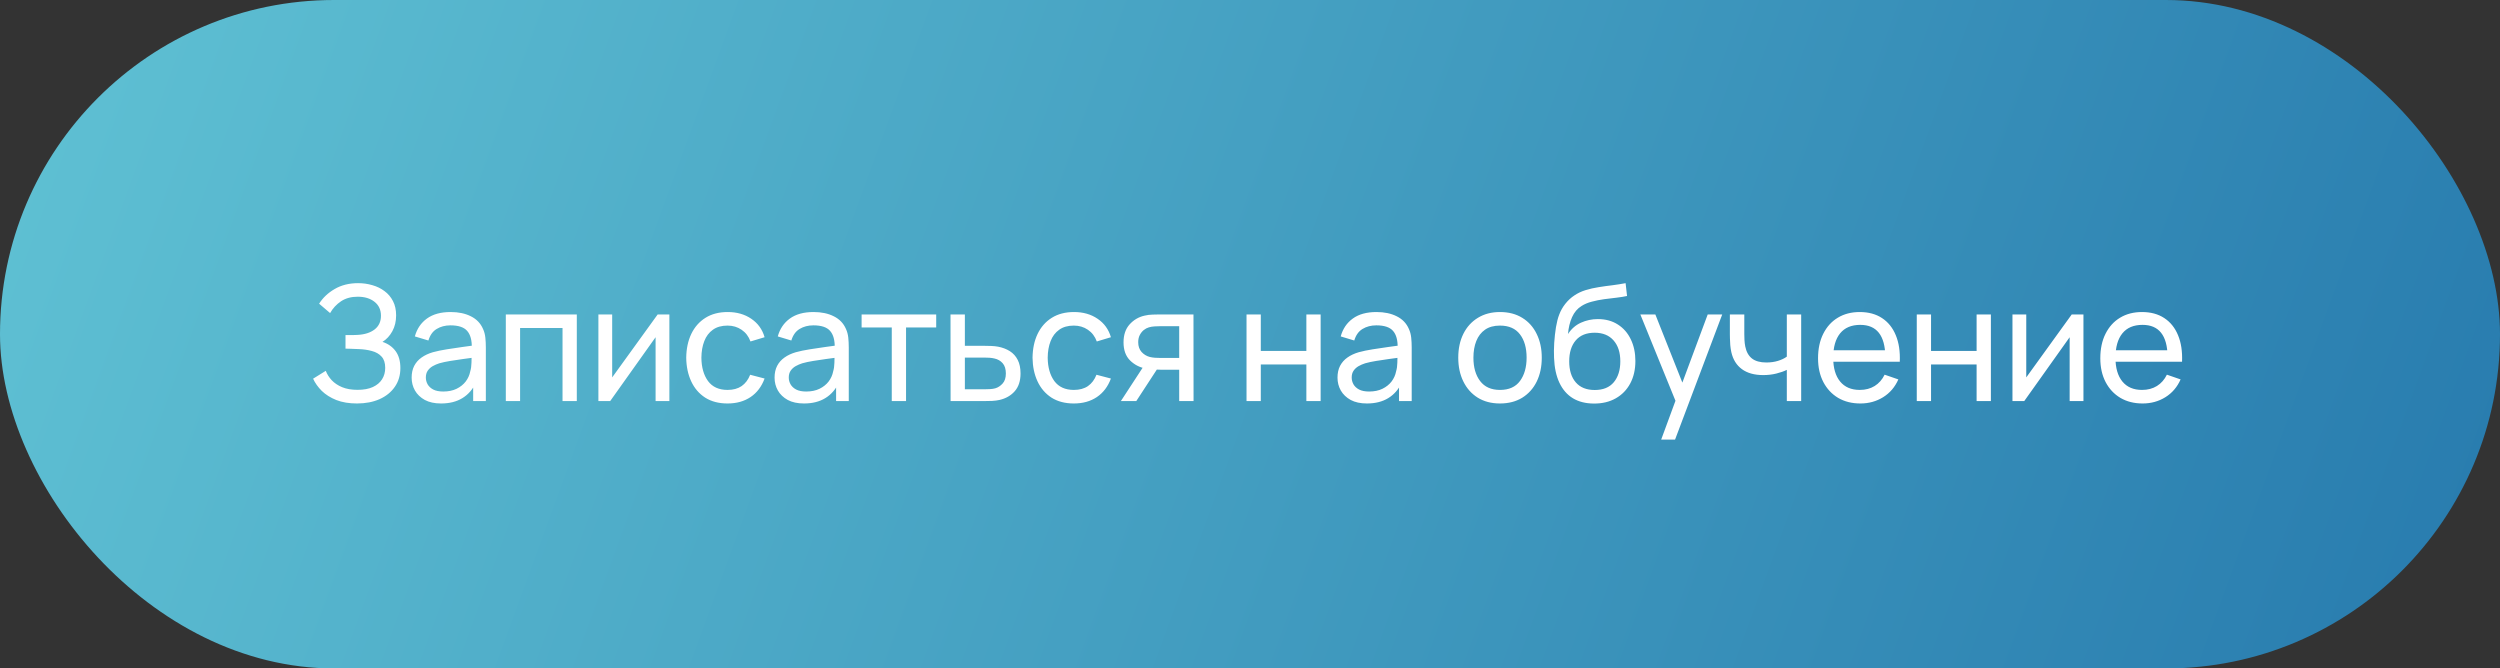 <?xml version="1.0" encoding="UTF-8"?> <svg xmlns="http://www.w3.org/2000/svg" width="187" height="50" viewBox="0 0 187 50" fill="none"><rect x="0" y="0" width="187" height="50" fill="#333333" stroke="none"/> <rect width="187" height="50" rx="25" fill="url(#paint0_linear_119_2)"></rect> <path d="M26.702 30.18C26.11 30.18 25.594 30.094 25.154 29.922C24.718 29.746 24.356 29.518 24.068 29.238C23.784 28.954 23.568 28.65 23.42 28.326L24.368 27.738C24.464 27.99 24.612 28.224 24.812 28.44C25.016 28.656 25.276 28.83 25.592 28.962C25.912 29.094 26.296 29.16 26.744 29.16C27.2 29.16 27.582 29.09 27.89 28.95C28.198 28.806 28.428 28.612 28.58 28.368C28.736 28.12 28.814 27.836 28.814 27.516C28.814 27.152 28.724 26.872 28.544 26.676C28.364 26.476 28.122 26.336 27.818 26.256C27.518 26.172 27.186 26.124 26.822 26.112C26.538 26.1 26.334 26.092 26.21 26.088C26.086 26.084 26.002 26.082 25.958 26.082C25.918 26.082 25.88 26.082 25.844 26.082V25.062C25.88 25.062 25.956 25.062 26.072 25.062C26.188 25.062 26.31 25.062 26.438 25.062C26.566 25.058 26.668 25.054 26.744 25.05C27.28 25.022 27.706 24.886 28.022 24.642C28.338 24.394 28.496 24.054 28.496 23.622C28.496 23.174 28.334 22.824 28.01 22.572C27.69 22.32 27.272 22.194 26.756 22.194C26.268 22.194 25.852 22.308 25.508 22.536C25.168 22.764 24.896 23.058 24.692 23.418L23.87 22.716C24.15 22.272 24.538 21.906 25.034 21.618C25.534 21.326 26.118 21.18 26.786 21.18C27.154 21.18 27.508 21.23 27.848 21.33C28.192 21.426 28.496 21.574 28.76 21.774C29.028 21.97 29.24 22.22 29.396 22.524C29.552 22.824 29.63 23.18 29.63 23.592C29.63 24.036 29.536 24.43 29.348 24.774C29.16 25.118 28.914 25.384 28.61 25.572C29.03 25.712 29.358 25.944 29.594 26.268C29.83 26.592 29.948 27.012 29.948 27.528C29.948 28.068 29.81 28.536 29.534 28.932C29.262 29.328 28.882 29.636 28.394 29.856C27.906 30.072 27.342 30.18 26.702 30.18ZM32.993 30.18C32.509 30.18 32.103 30.092 31.775 29.916C31.451 29.736 31.205 29.5 31.037 29.208C30.873 28.916 30.791 28.596 30.791 28.248C30.791 27.908 30.855 27.614 30.983 27.366C31.115 27.114 31.299 26.906 31.535 26.742C31.771 26.574 32.053 26.442 32.381 26.346C32.689 26.262 33.033 26.19 33.413 26.13C33.797 26.066 34.185 26.008 34.577 25.956C34.969 25.904 35.335 25.854 35.675 25.806L35.291 26.028C35.303 25.452 35.187 25.026 34.943 24.75C34.703 24.474 34.287 24.336 33.695 24.336C33.303 24.336 32.959 24.426 32.663 24.606C32.371 24.782 32.165 25.07 32.045 25.47L31.031 25.164C31.187 24.596 31.489 24.15 31.937 23.826C32.385 23.502 32.975 23.34 33.707 23.34C34.295 23.34 34.799 23.446 35.219 23.658C35.643 23.866 35.947 24.182 36.131 24.606C36.223 24.806 36.281 25.024 36.305 25.26C36.329 25.492 36.341 25.736 36.341 25.992V30H35.393V28.446L35.615 28.59C35.371 29.114 35.029 29.51 34.589 29.778C34.153 30.046 33.621 30.18 32.993 30.18ZM33.155 29.286C33.539 29.286 33.871 29.218 34.151 29.082C34.435 28.942 34.663 28.76 34.835 28.536C35.007 28.308 35.119 28.06 35.171 27.792C35.231 27.592 35.263 27.37 35.267 27.126C35.275 26.878 35.279 26.688 35.279 26.556L35.651 26.718C35.303 26.766 34.961 26.812 34.625 26.856C34.289 26.9 33.971 26.948 33.671 27C33.371 27.048 33.101 27.106 32.861 27.174C32.685 27.23 32.519 27.302 32.363 27.39C32.211 27.478 32.087 27.592 31.991 27.732C31.899 27.868 31.853 28.038 31.853 28.242C31.853 28.418 31.897 28.586 31.985 28.746C32.077 28.906 32.217 29.036 32.405 29.136C32.597 29.236 32.847 29.286 33.155 29.286ZM37.835 30V23.52H43.145V30H42.077V24.534H38.903V30H37.835ZM50.069 23.52V30H49.038V25.224L45.642 30H44.76V23.52H45.791V28.23L49.194 23.52H50.069ZM54.42 30.18C53.764 30.18 53.206 30.034 52.746 29.742C52.29 29.446 51.942 29.04 51.702 28.524C51.462 28.008 51.338 27.42 51.33 26.76C51.338 26.084 51.464 25.49 51.708 24.978C51.956 24.462 52.31 24.06 52.77 23.772C53.23 23.484 53.784 23.34 54.432 23.34C55.116 23.34 55.704 23.508 56.196 23.844C56.692 24.18 57.024 24.64 57.192 25.224L56.136 25.542C56 25.166 55.778 24.874 55.47 24.666C55.166 24.458 54.816 24.354 54.42 24.354C53.976 24.354 53.61 24.458 53.322 24.666C53.034 24.87 52.82 25.154 52.68 25.518C52.54 25.878 52.468 26.292 52.464 26.76C52.472 27.48 52.638 28.062 52.962 28.506C53.29 28.946 53.776 29.166 54.42 29.166C54.844 29.166 55.196 29.07 55.476 28.878C55.756 28.682 55.968 28.4 56.112 28.032L57.192 28.314C56.968 28.918 56.618 29.38 56.142 29.7C55.666 30.02 55.092 30.18 54.42 30.18ZM60.14 30.18C59.656 30.18 59.25 30.092 58.922 29.916C58.598 29.736 58.352 29.5 58.184 29.208C58.02 28.916 57.938 28.596 57.938 28.248C57.938 27.908 58.002 27.614 58.13 27.366C58.262 27.114 58.446 26.906 58.682 26.742C58.918 26.574 59.2 26.442 59.528 26.346C59.836 26.262 60.18 26.19 60.56 26.13C60.944 26.066 61.332 26.008 61.724 25.956C62.116 25.904 62.482 25.854 62.822 25.806L62.438 26.028C62.45 25.452 62.334 25.026 62.09 24.75C61.85 24.474 61.434 24.336 60.842 24.336C60.45 24.336 60.106 24.426 59.81 24.606C59.518 24.782 59.312 25.07 59.192 25.47L58.178 25.164C58.334 24.596 58.636 24.15 59.084 23.826C59.532 23.502 60.122 23.34 60.854 23.34C61.442 23.34 61.946 23.446 62.366 23.658C62.79 23.866 63.094 24.182 63.278 24.606C63.37 24.806 63.428 25.024 63.452 25.26C63.476 25.492 63.488 25.736 63.488 25.992V30H62.54V28.446L62.762 28.59C62.518 29.114 62.176 29.51 61.736 29.778C61.3 30.046 60.768 30.18 60.14 30.18ZM60.302 29.286C60.686 29.286 61.018 29.218 61.298 29.082C61.582 28.942 61.81 28.76 61.982 28.536C62.154 28.308 62.266 28.06 62.318 27.792C62.378 27.592 62.41 27.37 62.414 27.126C62.422 26.878 62.426 26.688 62.426 26.556L62.798 26.718C62.45 26.766 62.108 26.812 61.772 26.856C61.436 26.9 61.118 26.948 60.818 27C60.518 27.048 60.248 27.106 60.008 27.174C59.832 27.23 59.666 27.302 59.51 27.39C59.358 27.478 59.234 27.592 59.138 27.732C59.046 27.868 59 28.038 59 28.242C59 28.418 59.044 28.586 59.132 28.746C59.224 28.906 59.364 29.036 59.552 29.136C59.744 29.236 59.994 29.286 60.302 29.286ZM66.704 30V24.492H64.448V23.52H70.028V24.492H67.772V30H66.704ZM71.104 30L71.098 23.52H72.172V25.866H73.57C73.758 25.866 73.95 25.87 74.146 25.878C74.342 25.886 74.512 25.904 74.656 25.932C74.992 25.996 75.286 26.108 75.538 26.268C75.79 26.428 75.986 26.646 76.126 26.922C76.266 27.194 76.336 27.532 76.336 27.936C76.336 28.496 76.19 28.94 75.898 29.268C75.61 29.592 75.232 29.808 74.764 29.916C74.604 29.952 74.42 29.976 74.212 29.988C74.008 29.996 73.814 30 73.63 30H71.104ZM72.172 29.118H73.648C73.768 29.118 73.902 29.114 74.05 29.106C74.198 29.098 74.33 29.078 74.446 29.046C74.65 28.986 74.832 28.868 74.992 28.692C75.156 28.516 75.238 28.264 75.238 27.936C75.238 27.604 75.158 27.348 74.998 27.168C74.842 26.988 74.636 26.87 74.38 26.814C74.264 26.786 74.142 26.768 74.014 26.76C73.886 26.752 73.764 26.748 73.648 26.748H72.172V29.118ZM80.324 30.18C79.668 30.18 79.11 30.034 78.65 29.742C78.194 29.446 77.846 29.04 77.606 28.524C77.366 28.008 77.242 27.42 77.234 26.76C77.242 26.084 77.368 25.49 77.612 24.978C77.86 24.462 78.214 24.06 78.674 23.772C79.134 23.484 79.688 23.34 80.336 23.34C81.02 23.34 81.608 23.508 82.1 23.844C82.596 24.18 82.928 24.64 83.096 25.224L82.04 25.542C81.904 25.166 81.682 24.874 81.374 24.666C81.07 24.458 80.72 24.354 80.324 24.354C79.88 24.354 79.514 24.458 79.226 24.666C78.938 24.87 78.724 25.154 78.584 25.518C78.444 25.878 78.372 26.292 78.368 26.76C78.376 27.48 78.542 28.062 78.866 28.506C79.194 28.946 79.68 29.166 80.324 29.166C80.748 29.166 81.1 29.07 81.38 28.878C81.66 28.682 81.872 28.4 82.016 28.032L83.096 28.314C82.872 28.918 82.522 29.38 82.046 29.7C81.57 30.02 80.996 30.18 80.324 30.18ZM88.204 30V27.654H86.806C86.642 27.654 86.46 27.648 86.26 27.636C86.064 27.62 85.88 27.598 85.708 27.57C85.24 27.482 84.844 27.276 84.52 26.952C84.2 26.628 84.04 26.18 84.04 25.608C84.04 25.052 84.19 24.606 84.49 24.27C84.794 23.93 85.168 23.71 85.612 23.61C85.812 23.562 86.014 23.536 86.218 23.532C86.426 23.524 86.602 23.52 86.746 23.52H89.272L89.278 30H88.204ZM83.842 30L85.564 27.36H86.716L84.994 30H83.842ZM86.728 26.772H88.204V24.402H86.728C86.636 24.402 86.514 24.406 86.362 24.414C86.214 24.422 86.072 24.446 85.936 24.486C85.808 24.522 85.682 24.588 85.558 24.684C85.438 24.78 85.338 24.904 85.258 25.056C85.178 25.208 85.138 25.388 85.138 25.596C85.138 25.896 85.222 26.14 85.39 26.328C85.558 26.512 85.762 26.636 86.002 26.7C86.134 26.732 86.264 26.752 86.392 26.76C86.524 26.768 86.636 26.772 86.728 26.772ZM93.24 30V23.52H94.308V26.25H97.716V23.52H98.784V30H97.716V27.264H94.308V30H93.24ZM102.247 30.18C101.763 30.18 101.357 30.092 101.029 29.916C100.705 29.736 100.459 29.5 100.291 29.208C100.127 28.916 100.045 28.596 100.045 28.248C100.045 27.908 100.109 27.614 100.237 27.366C100.369 27.114 100.553 26.906 100.789 26.742C101.025 26.574 101.307 26.442 101.635 26.346C101.943 26.262 102.287 26.19 102.667 26.13C103.051 26.066 103.439 26.008 103.831 25.956C104.223 25.904 104.589 25.854 104.929 25.806L104.545 26.028C104.557 25.452 104.441 25.026 104.197 24.75C103.957 24.474 103.541 24.336 102.949 24.336C102.557 24.336 102.213 24.426 101.917 24.606C101.625 24.782 101.419 25.07 101.299 25.47L100.285 25.164C100.441 24.596 100.743 24.15 101.191 23.826C101.639 23.502 102.229 23.34 102.961 23.34C103.549 23.34 104.053 23.446 104.473 23.658C104.897 23.866 105.201 24.182 105.385 24.606C105.477 24.806 105.535 25.024 105.559 25.26C105.583 25.492 105.595 25.736 105.595 25.992V30H104.647V28.446L104.869 28.59C104.625 29.114 104.283 29.51 103.843 29.778C103.407 30.046 102.875 30.18 102.247 30.18ZM102.409 29.286C102.793 29.286 103.125 29.218 103.405 29.082C103.689 28.942 103.917 28.76 104.089 28.536C104.261 28.308 104.373 28.06 104.425 27.792C104.485 27.592 104.517 27.37 104.521 27.126C104.529 26.878 104.533 26.688 104.533 26.556L104.905 26.718C104.557 26.766 104.215 26.812 103.879 26.856C103.543 26.9 103.225 26.948 102.925 27C102.625 27.048 102.355 27.106 102.115 27.174C101.939 27.23 101.773 27.302 101.617 27.39C101.465 27.478 101.341 27.592 101.245 27.732C101.153 27.868 101.107 28.038 101.107 28.242C101.107 28.418 101.151 28.586 101.239 28.746C101.331 28.906 101.471 29.036 101.659 29.136C101.851 29.236 102.101 29.286 102.409 29.286ZM112.198 30.18C111.554 30.18 110.998 30.034 110.53 29.742C110.066 29.45 109.708 29.046 109.456 28.53C109.204 28.014 109.078 27.422 109.078 26.754C109.078 26.074 109.206 25.478 109.462 24.966C109.718 24.454 110.08 24.056 110.548 23.772C111.016 23.484 111.566 23.34 112.198 23.34C112.846 23.34 113.404 23.486 113.872 23.778C114.34 24.066 114.698 24.468 114.946 24.984C115.198 25.496 115.324 26.086 115.324 26.754C115.324 27.43 115.198 28.026 114.946 28.542C114.694 29.054 114.334 29.456 113.866 29.748C113.398 30.036 112.842 30.18 112.198 30.18ZM112.198 29.166C112.87 29.166 113.37 28.942 113.698 28.494C114.026 28.046 114.19 27.466 114.19 26.754C114.19 26.022 114.024 25.44 113.692 25.008C113.36 24.572 112.862 24.354 112.198 24.354C111.746 24.354 111.374 24.456 111.082 24.66C110.79 24.864 110.572 25.146 110.428 25.506C110.284 25.866 110.212 26.282 110.212 26.754C110.212 27.482 110.38 28.066 110.716 28.506C111.052 28.946 111.546 29.166 112.198 29.166ZM119.219 30.186C118.607 30.182 118.085 30.05 117.653 29.79C117.221 29.526 116.885 29.14 116.645 28.632C116.405 28.124 116.271 27.502 116.243 26.766C116.227 26.426 116.231 26.052 116.255 25.644C116.283 25.236 116.327 24.844 116.387 24.468C116.451 24.092 116.531 23.782 116.627 23.538C116.735 23.246 116.887 22.976 117.083 22.728C117.283 22.476 117.507 22.268 117.755 22.104C118.007 21.932 118.289 21.798 118.601 21.702C118.913 21.606 119.239 21.532 119.579 21.48C119.923 21.424 120.267 21.376 120.611 21.336C120.955 21.292 121.283 21.24 121.595 21.18L121.703 22.14C121.483 22.188 121.223 22.23 120.923 22.266C120.623 22.298 120.311 22.336 119.987 22.38C119.667 22.424 119.359 22.486 119.063 22.566C118.771 22.642 118.519 22.748 118.307 22.884C117.995 23.072 117.755 23.354 117.587 23.73C117.423 24.102 117.323 24.52 117.287 24.984C117.535 24.6 117.857 24.318 118.253 24.138C118.649 23.958 119.071 23.868 119.519 23.868C120.099 23.868 120.599 24.004 121.019 24.276C121.439 24.544 121.761 24.914 121.985 25.386C122.213 25.858 122.327 26.396 122.327 27C122.327 27.64 122.199 28.2 121.943 28.68C121.687 29.16 121.325 29.532 120.857 29.796C120.393 30.06 119.847 30.19 119.219 30.186ZM119.285 29.172C119.913 29.172 120.389 28.978 120.713 28.59C121.037 28.198 121.199 27.678 121.199 27.03C121.199 26.366 121.031 25.844 120.695 25.464C120.359 25.08 119.887 24.888 119.279 24.888C118.663 24.888 118.191 25.08 117.863 25.464C117.539 25.844 117.377 26.366 117.377 27.03C117.377 27.698 117.541 28.222 117.869 28.602C118.197 28.982 118.669 29.172 119.285 29.172ZM124.257 32.88L125.511 29.472L125.529 30.48L122.697 23.52H123.819L126.039 29.118H125.655L127.737 23.52H128.823L125.295 32.88H124.257ZM133.654 30V27.666C133.438 27.774 133.176 27.866 132.868 27.942C132.564 28.018 132.238 28.056 131.89 28.056C131.23 28.056 130.698 27.908 130.294 27.612C129.89 27.316 129.626 26.89 129.502 26.334C129.466 26.166 129.44 25.992 129.424 25.812C129.412 25.632 129.404 25.468 129.4 25.32C129.396 25.172 129.394 25.064 129.394 24.996V23.52H130.474V24.996C130.474 25.112 130.478 25.256 130.486 25.428C130.494 25.596 130.514 25.76 130.546 25.92C130.626 26.316 130.792 26.614 131.044 26.814C131.3 27.014 131.66 27.114 132.124 27.114C132.436 27.114 132.724 27.074 132.988 26.994C133.252 26.914 133.474 26.808 133.654 26.676V23.52H134.728V30H133.654ZM139.158 30.18C138.522 30.18 137.966 30.04 137.49 29.76C137.018 29.476 136.65 29.082 136.386 28.578C136.122 28.07 135.99 27.478 135.99 26.802C135.99 26.094 136.12 25.482 136.38 24.966C136.64 24.446 137.002 24.046 137.466 23.766C137.934 23.482 138.482 23.34 139.11 23.34C139.762 23.34 140.316 23.49 140.772 23.79C141.232 24.09 141.576 24.518 141.804 25.074C142.036 25.63 142.136 26.292 142.104 27.06H141.024V26.676C141.012 25.88 140.85 25.286 140.538 24.894C140.226 24.498 139.762 24.3 139.146 24.3C138.486 24.3 137.984 24.512 137.64 24.936C137.296 25.36 137.124 25.968 137.124 26.76C137.124 27.524 137.296 28.116 137.64 28.536C137.984 28.956 138.474 29.166 139.11 29.166C139.538 29.166 139.91 29.068 140.226 28.872C140.542 28.676 140.79 28.394 140.97 28.026L141.996 28.38C141.744 28.952 141.364 29.396 140.856 29.712C140.352 30.024 139.786 30.18 139.158 30.18ZM136.764 27.06V26.202H141.552V27.06H136.764ZM143.374 30V23.52H144.442V26.25H147.85V23.52H148.918V30H147.85V27.264H144.442V30H143.374ZM155.842 23.52V30H154.81V25.224L151.414 30H150.532V23.52H151.564V28.23L154.966 23.52H155.842ZM160.271 30.18C159.635 30.18 159.079 30.04 158.603 29.76C158.131 29.476 157.763 29.082 157.499 28.578C157.235 28.07 157.103 27.478 157.103 26.802C157.103 26.094 157.233 25.482 157.493 24.966C157.753 24.446 158.115 24.046 158.579 23.766C159.047 23.482 159.595 23.34 160.223 23.34C160.875 23.34 161.429 23.49 161.885 23.79C162.345 24.09 162.689 24.518 162.917 25.074C163.149 25.63 163.249 26.292 163.217 27.06H162.137V26.676C162.125 25.88 161.963 25.286 161.651 24.894C161.339 24.498 160.875 24.3 160.259 24.3C159.599 24.3 159.097 24.512 158.753 24.936C158.409 25.36 158.237 25.968 158.237 26.76C158.237 27.524 158.409 28.116 158.753 28.536C159.097 28.956 159.587 29.166 160.223 29.166C160.651 29.166 161.023 29.068 161.339 28.872C161.655 28.676 161.903 28.394 162.083 28.026L163.109 28.38C162.857 28.952 162.477 29.396 161.969 29.712C161.465 30.024 160.899 30.18 160.271 30.18ZM157.877 27.06V26.202H162.665V27.06H157.877Z" fill="white"></path> <defs> <linearGradient id="paint0_linear_119_2" x1="2.79109e-06" y1="-3.16" x2="224.664" y2="78.858" gradientUnits="userSpaceOnUse"> <stop stop-color="#60C2D4"></stop> <stop offset="1" stop-color="#1A6AA5"></stop> </linearGradient> </defs> </svg> 